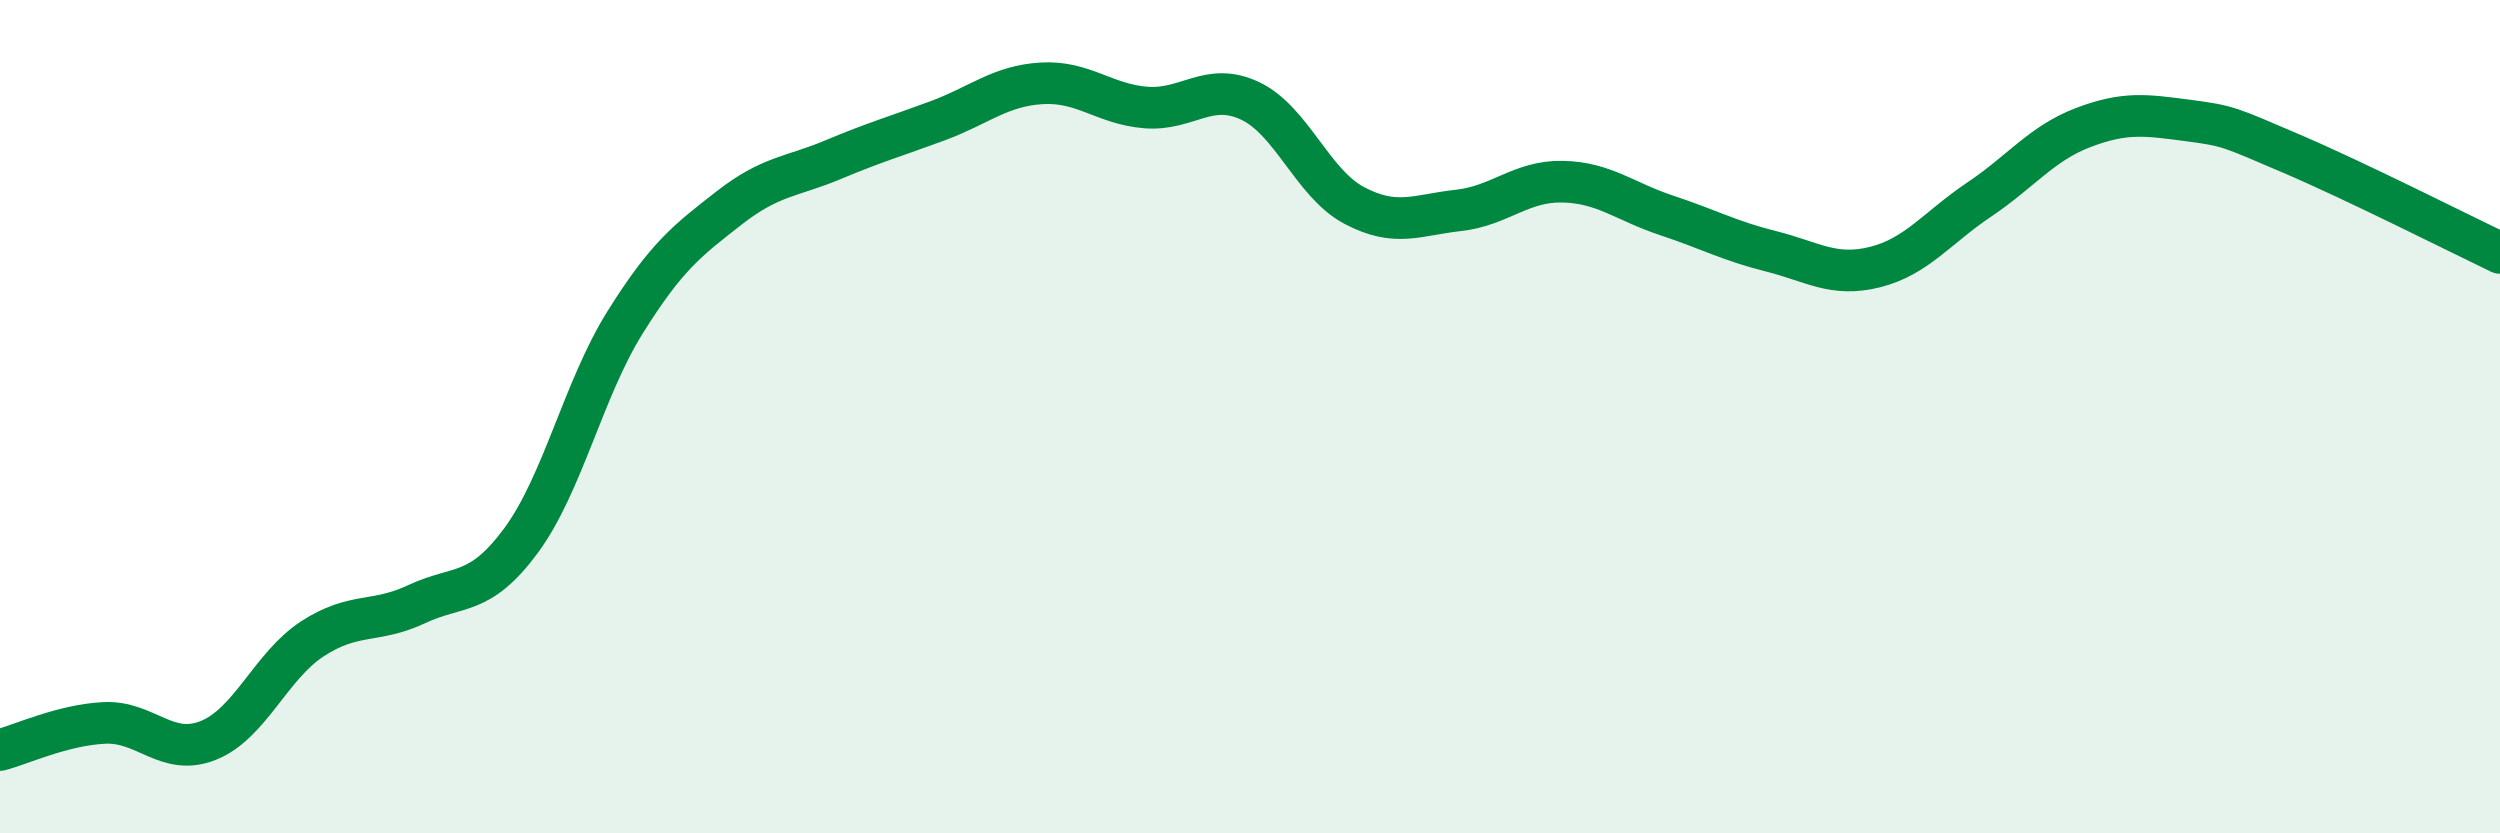 
    <svg width="60" height="20" viewBox="0 0 60 20" xmlns="http://www.w3.org/2000/svg">
      <path
        d="M 0,18 C 0.5,17.87 1.5,17.4 2.5,17.35 C 3.5,17.3 4,18.17 5,17.77 C 6,17.37 6.5,15.98 7.5,15.33 C 8.5,14.68 9,14.97 10,14.5 C 11,14.03 11.5,14.33 12.5,12.98 C 13.5,11.63 14,9.34 15,7.74 C 16,6.14 16.5,5.77 17.5,4.99 C 18.5,4.21 19,4.25 20,3.83 C 21,3.41 21.5,3.27 22.5,2.9 C 23.5,2.53 24,2.06 25,2 C 26,1.94 26.5,2.5 27.5,2.58 C 28.5,2.66 29,1.95 30,2.42 C 31,2.89 31.5,4.4 32.5,4.93 C 33.5,5.46 34,5.16 35,5.05 C 36,4.94 36.5,4.34 37.5,4.36 C 38.5,4.38 39,4.84 40,5.17 C 41,5.5 41.5,5.78 42.5,6.03 C 43.5,6.28 44,6.66 45,6.41 C 46,6.16 46.5,5.46 47.5,4.79 C 48.5,4.12 49,3.44 50,3.06 C 51,2.68 51.5,2.76 52.5,2.89 C 53.5,3.02 53.5,3.05 55,3.69 C 56.5,4.33 59,5.59 60,6.07L60 20L0 20Z"
        fill="#008740"
        opacity="0.1"
        stroke-linecap="round"
        stroke-linejoin="round"
      />
      <path
        d="M 0,18 C 0.5,17.87 1.5,17.4 2.5,17.35 C 3.5,17.3 4,18.17 5,17.77 C 6,17.37 6.5,15.98 7.5,15.33 C 8.5,14.68 9,14.97 10,14.5 C 11,14.03 11.5,14.33 12.5,12.98 C 13.5,11.63 14,9.34 15,7.74 C 16,6.14 16.5,5.77 17.5,4.99 C 18.5,4.21 19,4.25 20,3.83 C 21,3.41 21.5,3.27 22.5,2.9 C 23.5,2.53 24,2.06 25,2 C 26,1.94 26.5,2.5 27.5,2.58 C 28.5,2.66 29,1.95 30,2.42 C 31,2.89 31.5,4.4 32.5,4.93 C 33.5,5.46 34,5.16 35,5.05 C 36,4.94 36.5,4.34 37.5,4.36 C 38.5,4.38 39,4.84 40,5.17 C 41,5.5 41.5,5.78 42.5,6.03 C 43.5,6.28 44,6.66 45,6.41 C 46,6.16 46.5,5.46 47.5,4.79 C 48.5,4.12 49,3.44 50,3.06 C 51,2.68 51.5,2.76 52.5,2.89 C 53.5,3.02 53.5,3.05 55,3.69 C 56.5,4.33 59,5.59 60,6.07"
        stroke="#008740"
        stroke-width="1"
        fill="none"
        stroke-linecap="round"
        stroke-linejoin="round"
      />
    </svg>
  